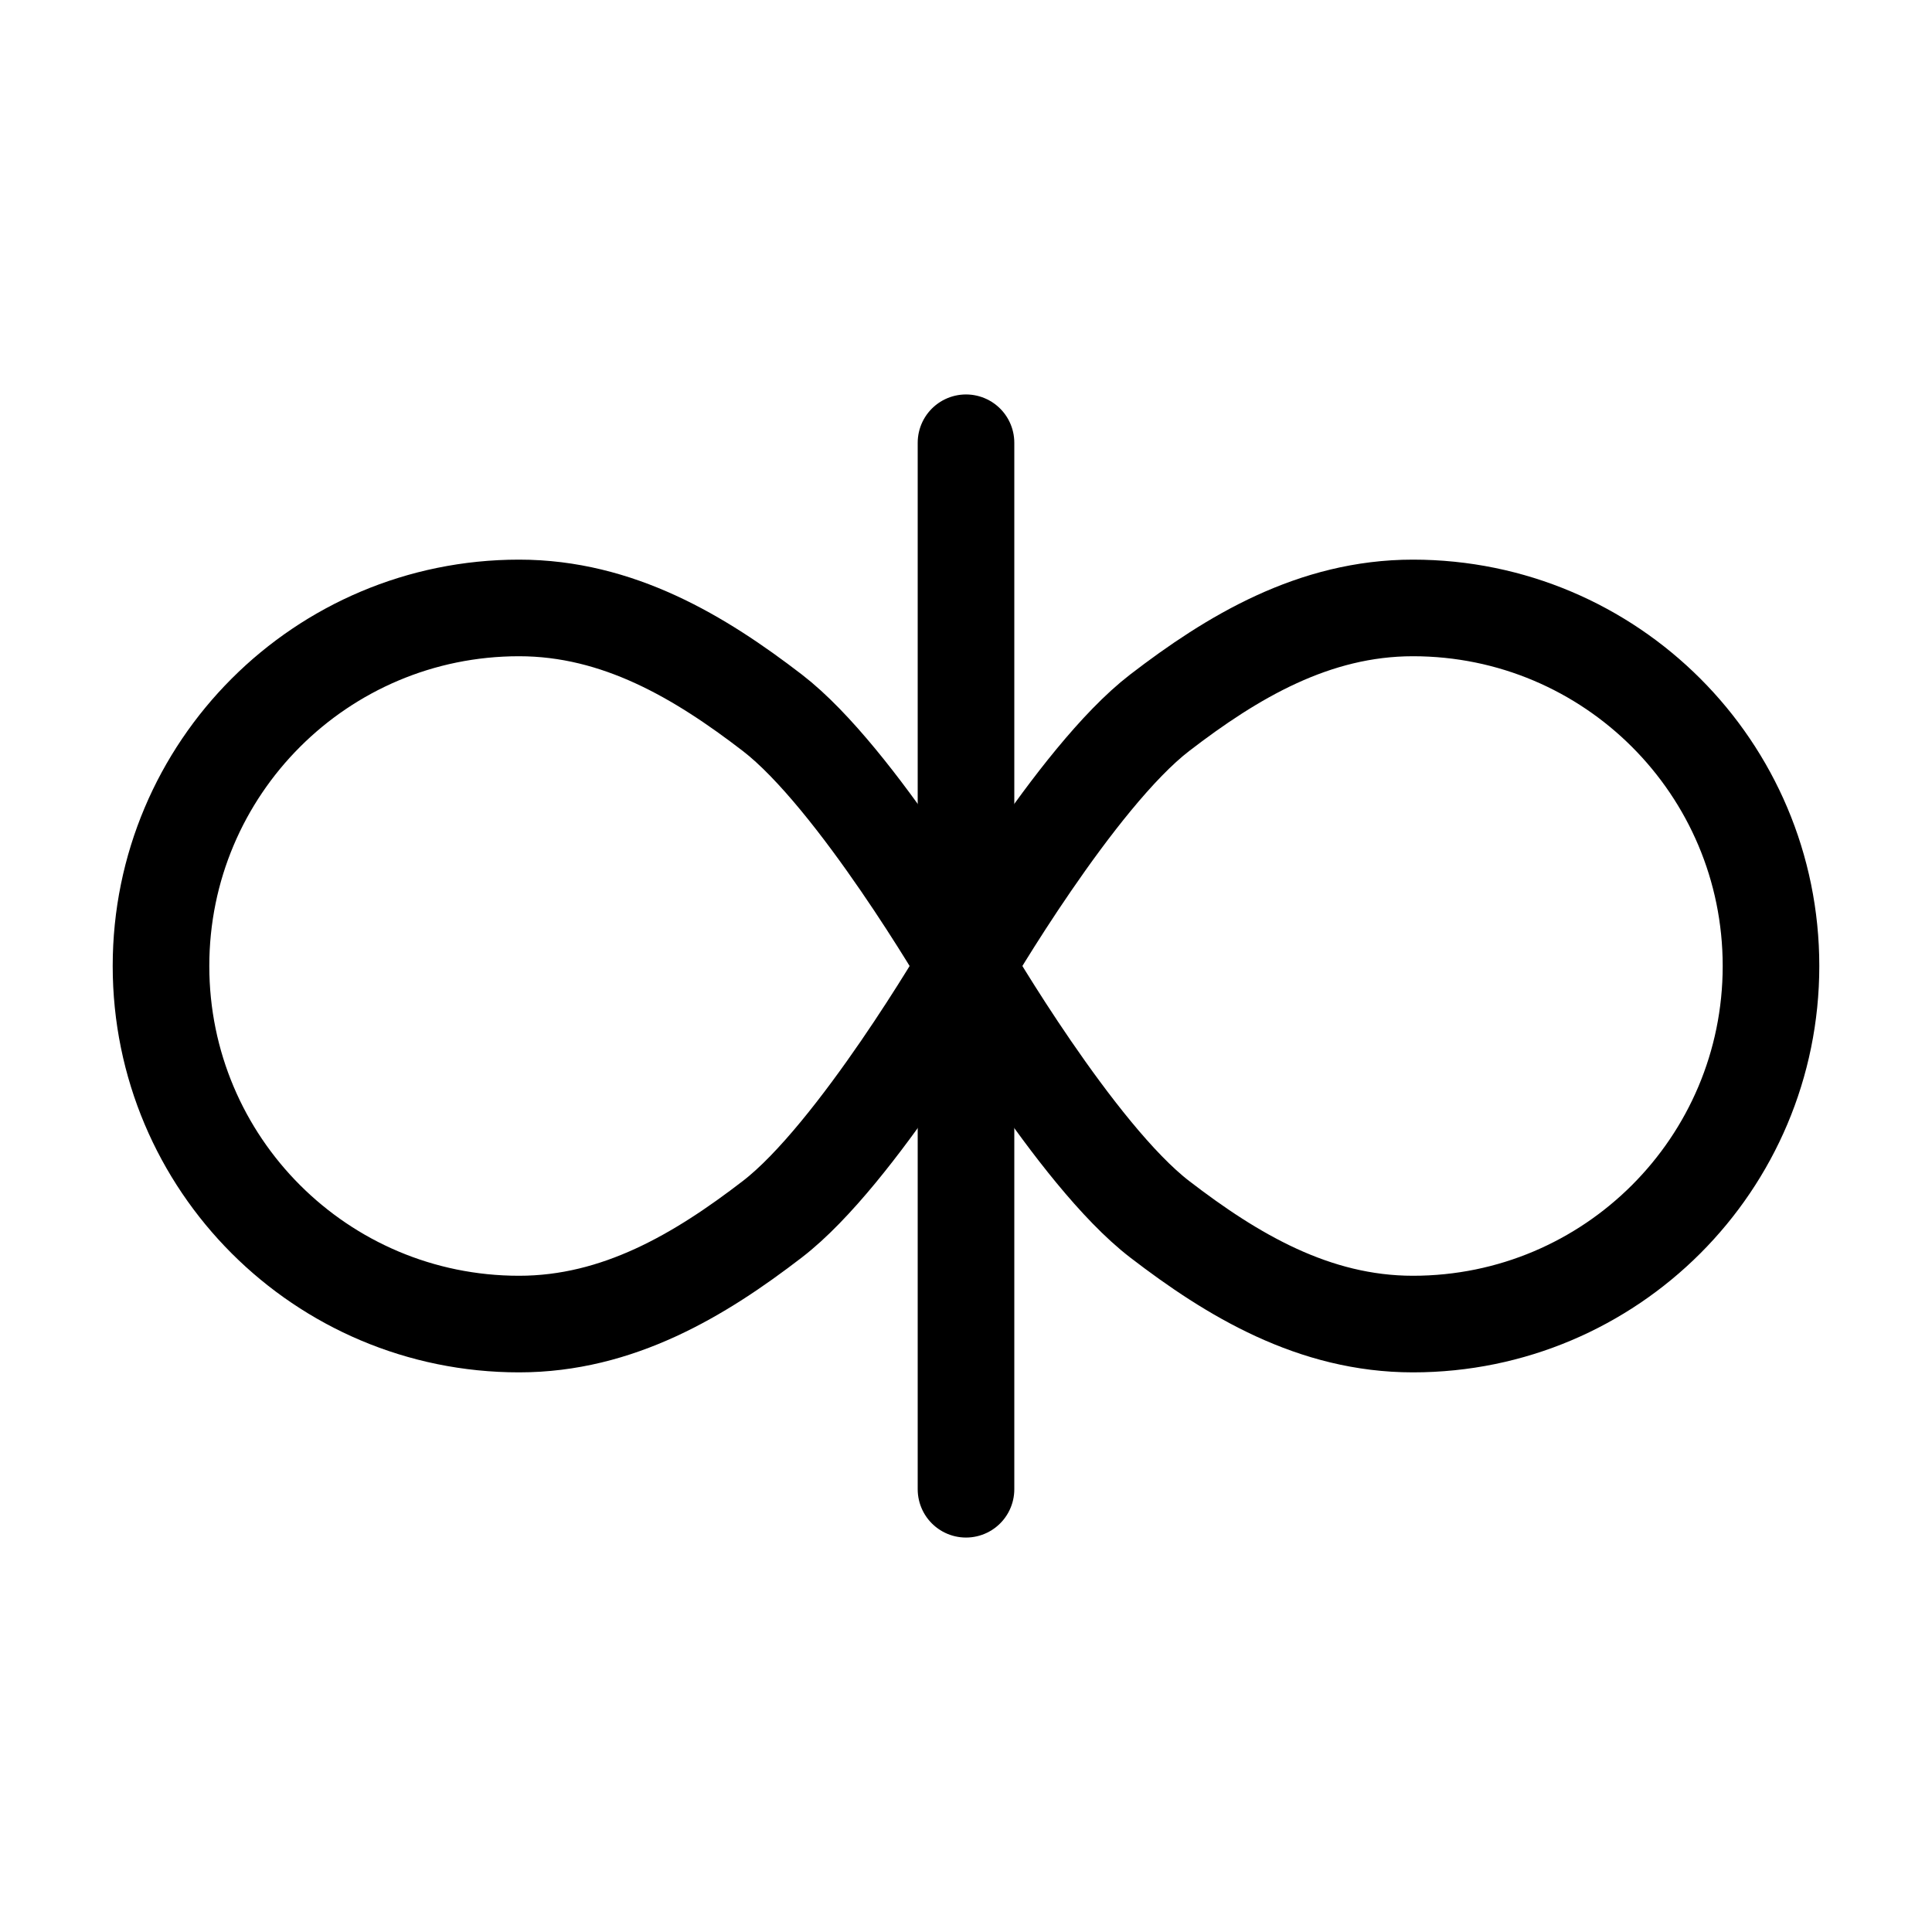 <svg xmlns="http://www.w3.org/2000/svg" width="16" height="16" viewBox="0 0 12 12"><path style="fill:none;stroke:#000;stroke-width:.6;stroke-linecap:round;stroke-linejoin:round;stroke-miterlimit:10;stroke-dasharray:none;stroke-opacity:1" d="M4.797 7.573c-.45.346-.958.651-1.573.651-1.229 0-2.224-.995-2.224-2.224 0-1.229.995-2.224 2.224-2.224.615 0 1.123.305 1.573.651C5.32 4.829 6 6 6 6s-.68 1.171-1.203 1.573zM7.203 7.573c.45.346.958.651 1.573.651 1.229 0 2.224-.995 2.224-2.224 0-1.229-.995-2.224-2.224-2.224-.615 0-1.123.305-1.573.651C6.68 4.829 6 6 6 6s.68 1.171 1.203 1.573z"/><path d="M6 2.75v6.5" style="fill:none;stroke:#000;stroke-width:.6;stroke-linecap:round;stroke-linejoin:round;stroke-miterlimit:4;stroke-dasharray:none;stroke-opacity:1"/></svg>
